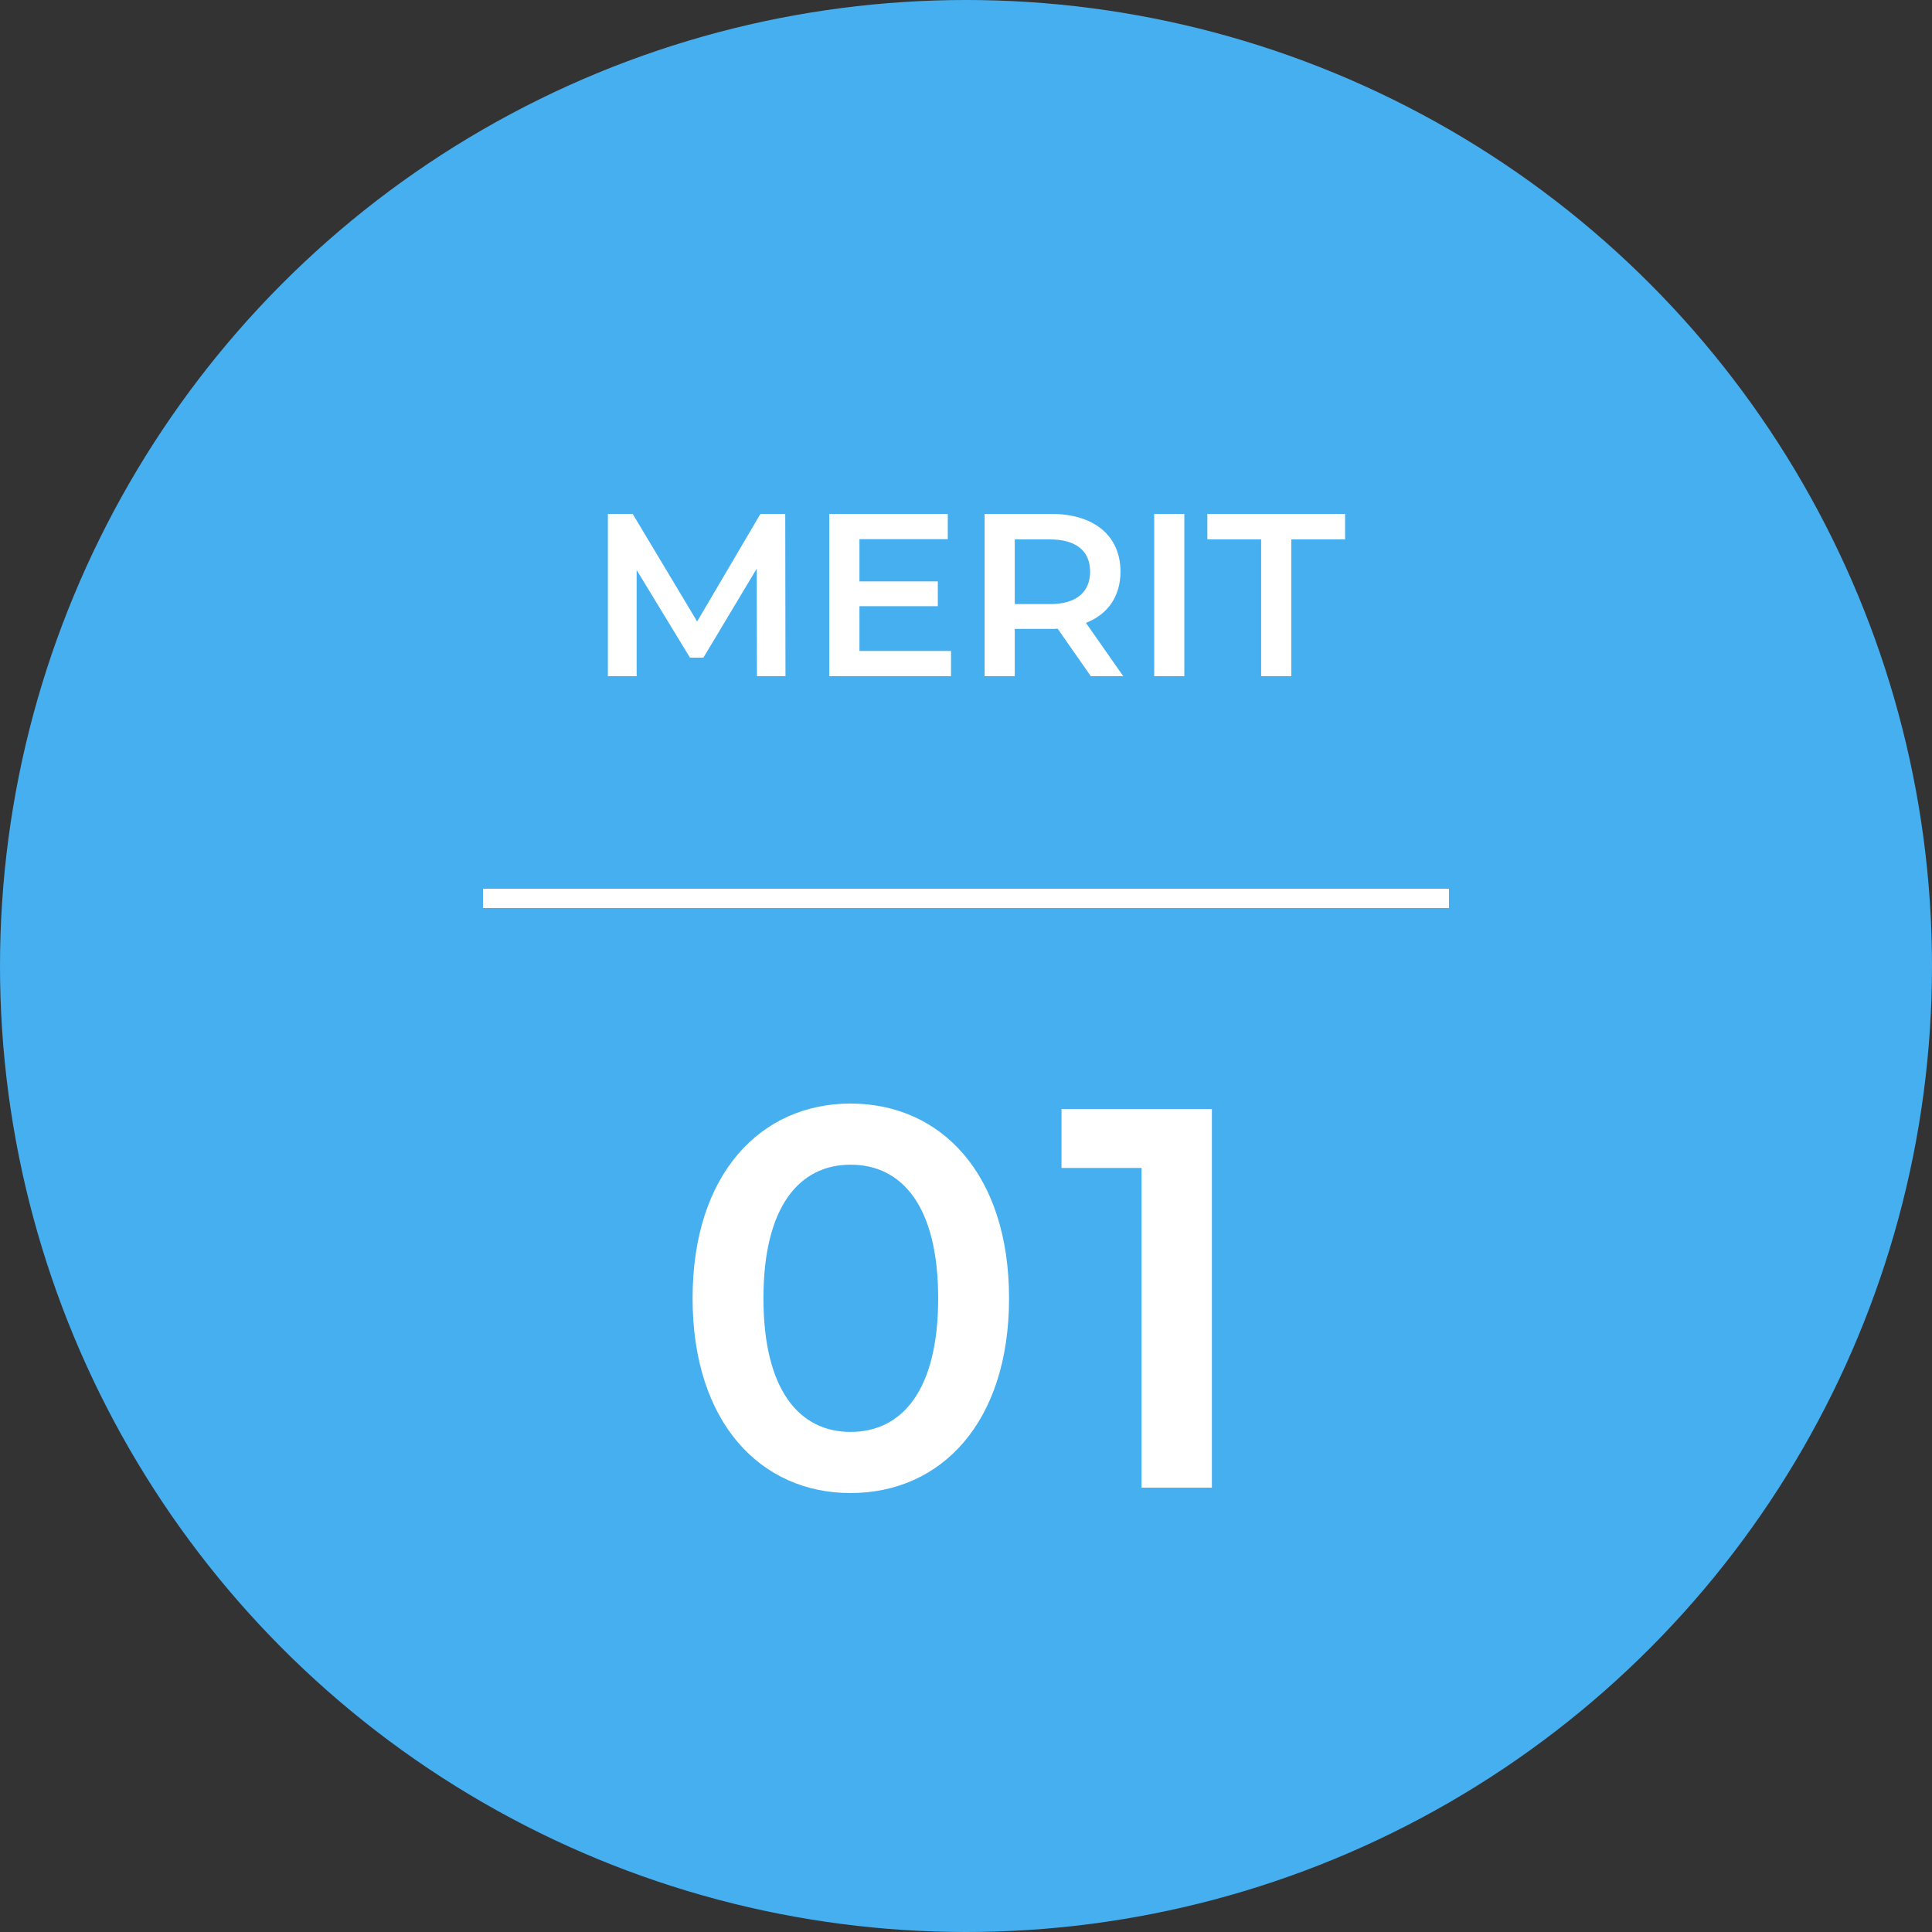 <svg width="100" height="100" viewBox="0 0 100 100" fill="none" xmlns="http://www.w3.org/2000/svg">
<rect x="0" y="0" width="100" height="100" fill="#333333" stroke="none"/>
<circle cx="50" cy="50" r="49.5" fill="#46AFF0" stroke="#46AFF0"/>
<path d="M44.024 77.28C39.376 77.28 35.848 73.64 35.848 67.2C35.848 60.76 39.376 57.12 44.024 57.12C48.7 57.12 52.228 60.76 52.228 67.2C52.228 73.64 48.7 77.28 44.024 77.28ZM44.024 74.116C46.712 74.116 48.56 71.932 48.56 67.2C48.56 62.468 46.712 60.284 44.024 60.284C41.364 60.284 39.516 62.468 39.516 67.2C39.516 71.932 41.364 74.116 44.024 74.116ZM54.944 57.4H62.727V77H59.087V60.452H54.944V57.4Z" fill="white"/>
<path d="M40.656 35H39.18L39.168 29.432L36.408 34.04H35.712L32.952 29.504V35H31.464V26.6H32.748L36.084 32.168L39.36 26.6H40.644L40.656 35ZM44.485 33.692H49.225V35H42.925V26.6H49.057V27.908H44.485V30.092H48.541V31.376H44.485V33.692ZM58.14 35H56.46L54.744 32.54C54.636 32.552 54.528 32.552 54.42 32.552H52.524V35H50.964V26.6H54.42C56.628 26.6 57.996 27.728 57.996 29.588C57.996 30.86 57.348 31.796 56.208 32.24L58.14 35ZM56.424 29.588C56.424 28.532 55.716 27.92 54.348 27.92H52.524V31.268H54.348C55.716 31.268 56.424 30.644 56.424 29.588ZM59.741 35V26.6H61.301V35H59.741ZM65.277 35V27.92H62.493V26.6H69.621V27.92H66.837V35H65.277Z" fill="white"/>
<rect x="25" y="46" width="50" height="1" fill="white"/>
</svg>

